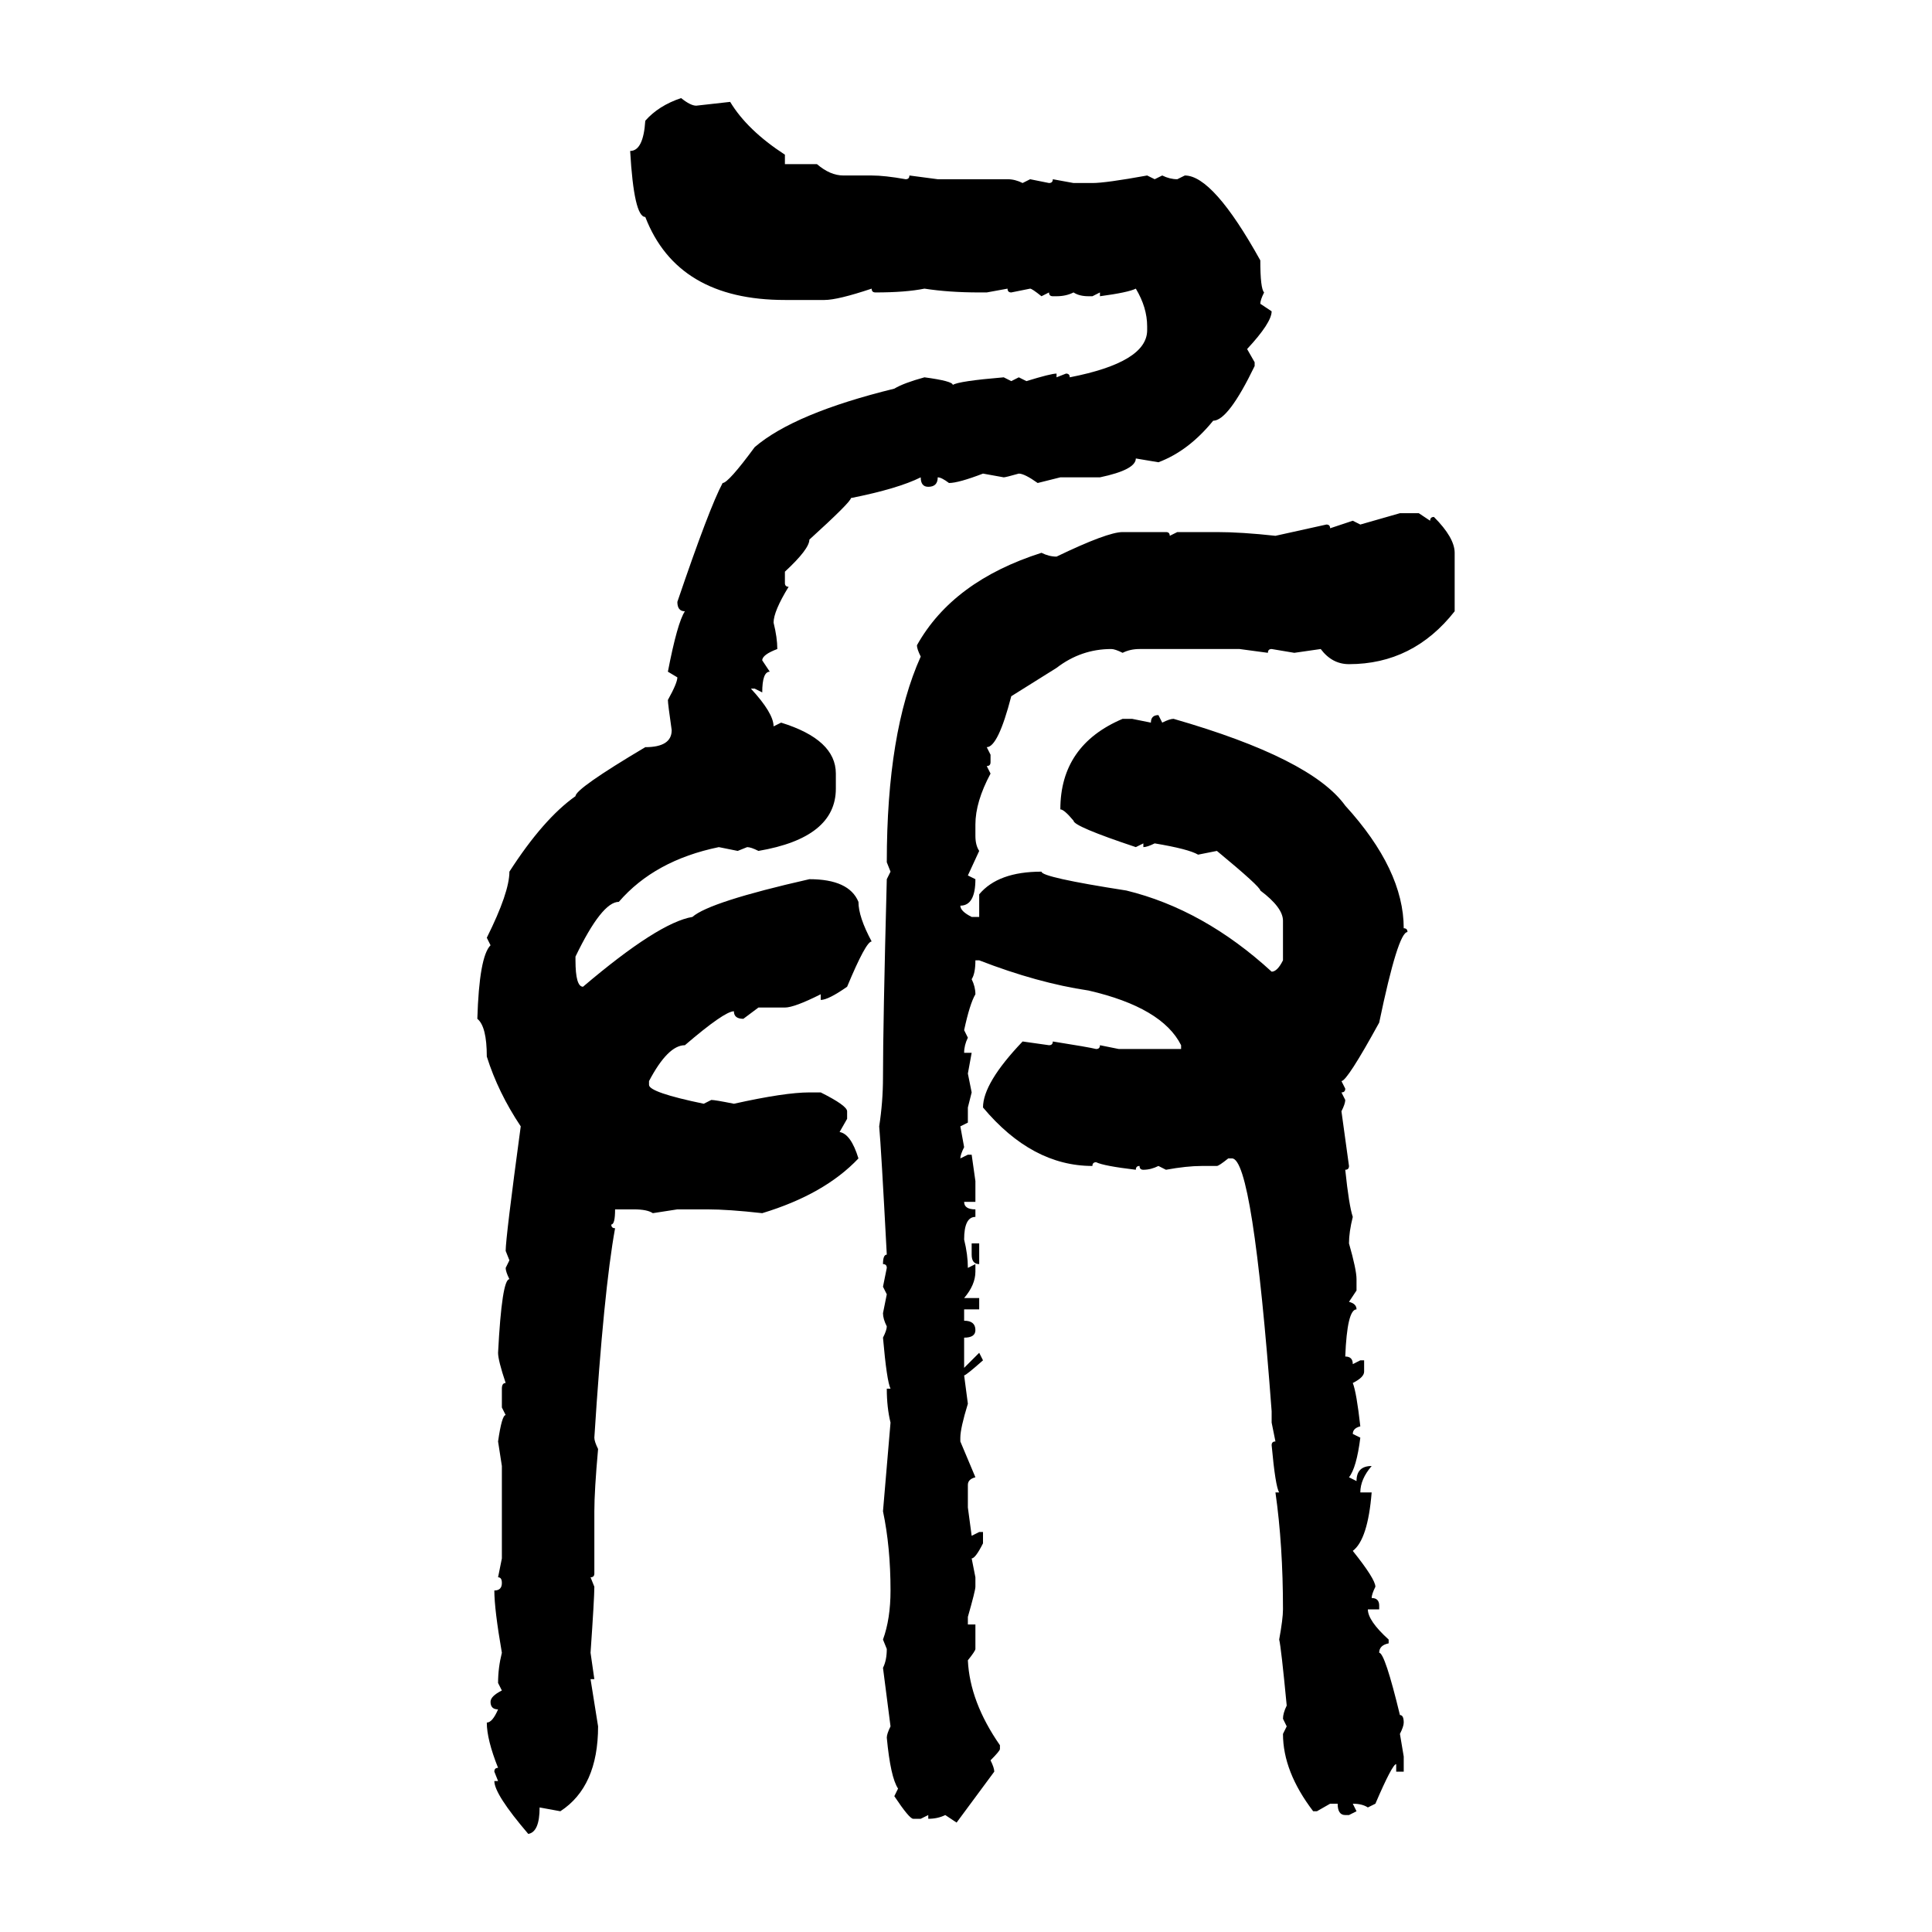 <svg xmlns="http://www.w3.org/2000/svg" xmlns:xlink="http://www.w3.org/1999/xlink" width="300" height="300"><path d="M105.76 15.23L105.76 15.23Q107.23 16.41 108.11 16.41L108.11 16.41L113.38 15.82Q116.02 20.21 121.88 24.02L121.88 24.02L121.88 25.49L126.86 25.49Q128.91 27.25 130.96 27.25L130.96 27.25L135.35 27.25Q137.40 27.25 140.63 27.83L140.63 27.83Q141.21 27.83 141.21 27.25L141.21 27.25L145.61 27.83L156.45 27.83Q157.62 27.83 158.79 28.42L158.79 28.42L159.96 27.83L162.89 28.42Q163.48 28.42 163.48 27.83L163.48 27.83L166.70 28.42L169.63 28.42Q171.68 28.42 178.13 27.25L178.13 27.25L179.30 27.83L180.47 27.25Q181.64 27.83 182.81 27.83L182.81 27.83L183.98 27.25Q188.38 27.25 195.70 40.43L195.70 40.43Q195.70 44.82 196.29 45.41L196.29 45.41Q195.70 46.58 195.70 47.17L195.70 47.17L197.46 48.34Q197.46 50.10 193.65 54.20L193.65 54.20L194.82 56.25L194.82 56.84Q190.72 65.33 188.38 65.33L188.38 65.33Q184.57 70.02 179.88 71.78L179.88 71.78L176.37 71.19Q176.37 72.95 170.80 74.12L170.80 74.12L164.65 74.12L161.13 75Q159.08 73.54 158.20 73.54L158.20 73.54Q156.15 74.12 155.86 74.12L155.86 74.12L152.64 73.54Q148.83 75 147.36 75L147.36 75Q146.19 74.12 145.61 74.12L145.61 74.12Q145.61 75.59 144.14 75.59L144.14 75.59Q142.97 75.59 142.97 74.12L142.97 74.12Q139.45 75.88 132.13 77.34L132.13 77.34Q132.13 77.93 125.68 83.79L125.68 83.79Q125.68 85.25 121.88 88.77L121.88 88.77L121.88 90.53Q121.88 91.11 122.46 91.11L122.46 91.11Q120.12 94.92 120.12 96.68L120.12 96.68Q120.70 99.02 120.70 100.78L120.70 100.78Q118.36 101.66 118.36 102.54L118.36 102.54L119.53 104.30Q118.36 104.30 118.36 107.52L118.36 107.52L117.19 106.93L116.60 106.93Q120.12 110.74 120.12 112.79L120.12 112.79L121.29 112.21Q129.79 114.84 129.79 120.12L129.79 120.12L129.79 122.46Q129.79 130.08 117.77 132.13L117.77 132.13Q116.60 131.54 116.02 131.54L116.02 131.54L114.55 132.13L111.62 131.54Q101.66 133.59 96.09 140.04L96.09 140.04Q93.46 140.04 89.36 148.54L89.36 148.54L89.36 149.12Q89.36 153.22 90.53 153.22L90.53 153.22Q102.25 143.26 107.52 142.38L107.52 142.38Q110.16 140.04 125.68 136.52L125.68 136.52Q131.84 136.52 133.30 140.04L133.30 140.04Q133.30 142.38 135.35 146.19L135.35 146.19Q134.47 146.19 131.54 153.22L131.54 153.22Q128.61 155.27 127.44 155.27L127.44 155.27L127.44 154.39Q123.34 156.45 121.88 156.45L121.88 156.45L117.77 156.45L115.43 158.20Q113.96 158.20 113.96 157.03L113.96 157.03Q112.50 157.03 106.35 162.30L106.35 162.30Q103.71 162.30 100.78 167.87L100.78 167.87L100.78 168.46Q100.78 169.63 109.28 171.39L109.28 171.39L110.45 170.80Q111.04 170.80 113.96 171.39L113.96 171.39Q121.88 169.63 125.68 169.63L125.68 169.63L127.44 169.63Q131.54 171.68 131.54 172.56L131.54 172.56L131.54 173.73L130.37 175.78Q132.13 176.07 133.30 179.88L133.30 179.88Q128.03 185.45 118.36 188.38L118.36 188.38Q113.09 187.79 109.86 187.79L109.86 187.79L105.18 187.79L101.37 188.38Q100.49 187.79 98.44 187.79L98.44 187.79L95.51 187.79Q95.51 190.14 94.92 190.14L94.92 190.14Q94.92 190.72 95.51 190.72L95.51 190.72Q93.75 200.39 92.29 223.24L92.29 223.24Q92.29 223.83 92.87 225L92.87 225Q92.29 231.45 92.29 234.67L92.29 234.67L92.29 244.34Q92.29 244.92 91.70 244.92L91.70 244.92L92.29 246.39Q92.29 248.14 91.70 256.64L91.70 256.64L92.29 260.74L91.70 260.74L92.87 268.07Q92.87 277.44 87.01 281.25L87.01 281.25L83.79 280.66Q83.79 284.47 82.03 284.77L82.03 284.77Q76.76 278.61 76.76 276.56L76.76 276.56L77.34 276.56L76.76 275.10Q76.76 274.51 77.34 274.51L77.34 274.51Q75.59 270.12 75.59 267.48L75.59 267.48Q76.46 267.48 77.34 265.43L77.34 265.43Q76.17 265.43 76.17 264.26L76.17 264.26Q76.17 263.38 77.93 262.50L77.93 262.50L77.34 261.33Q77.34 258.98 77.93 256.64L77.93 256.64Q76.76 249.90 76.76 246.97L76.76 246.97Q77.93 246.97 77.93 245.80L77.93 245.80Q77.93 244.92 77.34 244.92L77.34 244.92L77.93 241.99L77.93 227.64L77.34 223.83Q77.93 219.73 78.52 219.73L78.52 219.73L77.93 218.55L77.93 215.63Q77.93 214.75 78.52 214.75L78.52 214.75Q77.34 211.23 77.34 210.06L77.34 210.06Q77.93 198.63 79.10 198.63L79.10 198.63Q78.52 197.46 78.52 196.88L78.52 196.88L79.10 195.70L78.52 194.24Q78.52 192.19 80.86 174.90L80.86 174.90Q77.34 169.63 75.59 164.06L75.59 164.06Q75.59 159.38 74.12 158.20L74.12 158.20Q74.41 148.54 76.17 146.78L76.17 146.78L75.59 145.61Q79.10 138.57 79.10 135.35L79.10 135.35Q84.38 127.15 89.36 123.63L89.36 123.63Q89.36 122.46 100.20 116.02L100.20 116.02Q104.30 116.02 104.30 113.38L104.30 113.38Q103.71 109.28 103.71 108.69L103.71 108.69Q105.18 106.05 105.18 105.18L105.18 105.18L103.71 104.30Q105.18 96.68 106.35 94.92L106.35 94.92Q105.18 94.92 105.18 93.46L105.18 93.46Q110.16 78.81 112.21 75L112.21 75Q113.09 75 117.19 69.43L117.19 69.43Q123.34 64.16 138.87 60.35L138.87 60.35Q140.33 59.47 143.55 58.59L143.55 58.59Q147.95 59.18 147.95 59.77L147.95 59.77Q148.83 59.18 155.86 58.59L155.86 58.59L157.03 59.18L158.20 58.59L159.38 59.18Q163.18 58.01 164.06 58.01L164.06 58.01L164.06 58.59L165.53 58.01Q166.11 58.01 166.11 58.59L166.11 58.59Q178.13 56.25 178.13 51.27L178.13 51.27L178.13 50.68Q178.13 47.75 176.37 44.82L176.37 44.82Q175.20 45.41 170.80 46.00L170.80 46.00L170.80 45.41L169.63 46.00L169.04 46.00Q167.58 46.00 166.70 45.41L166.70 45.41Q165.53 46.00 164.06 46.00L164.06 46.00L163.48 46.00Q162.89 46.00 162.89 45.41L162.89 45.41L161.72 46.00Q160.25 44.82 159.96 44.82L159.96 44.82L157.03 45.41Q156.45 45.41 156.45 44.82L156.45 44.82L153.22 45.41L152.05 45.41Q147.36 45.41 143.55 44.82L143.55 44.82Q140.63 45.41 135.94 45.41L135.94 45.41Q135.35 45.41 135.35 44.82L135.35 44.82Q130.08 46.58 128.03 46.58L128.03 46.58L121.88 46.58Q105.18 46.58 100.20 33.69L100.20 33.69Q98.44 33.69 97.85 23.44L97.85 23.44Q99.90 23.44 100.20 18.75L100.20 18.75Q102.25 16.41 105.76 15.23ZM211.23 81.45L217.38 79.69L220.31 79.69L222.07 80.86Q222.07 80.27 222.66 80.27L222.66 80.27Q225.88 83.50 225.88 85.84L225.88 85.84L225.88 94.92Q219.43 103.13 209.47 103.13L209.47 103.13Q206.84 103.13 205.08 100.78L205.08 100.78L200.98 101.37L197.46 100.78Q196.88 100.78 196.88 101.37L196.88 101.37L192.48 100.78L176.95 100.78Q175.49 100.78 174.32 101.37L174.32 101.37Q173.14 100.78 172.56 100.78L172.56 100.78Q167.87 100.78 164.06 103.71L164.06 103.71L157.03 108.11Q154.98 116.02 153.22 116.02L153.22 116.02L153.81 117.19L153.81 118.36Q153.81 118.95 153.22 118.95L153.22 118.95L153.81 120.12Q151.46 124.51 151.46 128.03L151.46 128.03L151.46 129.79Q151.46 131.25 152.05 132.13L152.05 132.13L150.29 135.94L151.46 136.52Q151.46 140.63 149.12 140.63L149.12 140.63Q149.12 141.50 150.88 142.38L150.88 142.38L152.05 142.38L152.05 138.87Q154.98 135.35 161.72 135.35L161.72 135.35Q161.72 136.23 174.90 138.28L174.90 138.28Q186.91 141.21 197.46 150.88L197.46 150.88Q198.34 150.88 199.22 149.12L199.22 149.12L199.22 142.97Q199.22 140.92 195.70 138.28L195.70 138.28Q195.70 137.70 188.96 132.13L188.96 132.13L186.04 132.71Q184.57 131.84 179.30 130.96L179.30 130.96Q178.13 131.54 177.54 131.54L177.54 131.54L177.54 130.96L176.37 131.54Q166.70 128.32 166.70 127.44L166.70 127.44Q165.23 125.68 164.65 125.68L164.65 125.68Q164.65 115.72 174.32 111.62L174.32 111.62L175.78 111.62L178.71 112.21Q178.71 111.04 179.88 111.04L179.88 111.04L180.47 112.21Q181.64 111.62 182.23 111.62L182.23 111.62Q203.61 117.77 208.89 125.10L208.89 125.10Q217.97 135.06 217.97 144.14L217.97 144.14Q218.55 144.14 218.55 144.73L218.55 144.73Q217.09 144.73 214.16 158.79L214.16 158.79Q209.18 167.87 208.30 167.87L208.30 167.87L208.89 169.04Q208.89 169.63 208.30 169.63L208.30 169.63L208.89 170.80Q208.89 171.39 208.30 172.56L208.30 172.56L209.47 181.05Q209.47 181.64 208.89 181.64L208.89 181.64Q209.47 187.21 210.06 188.96L210.06 188.96Q209.47 191.31 209.47 193.07L209.47 193.07Q210.64 197.17 210.64 198.63L210.64 198.63L210.64 200.39L209.47 202.15Q210.64 202.44 210.64 203.32L210.64 203.32Q209.18 203.32 208.89 210.64L208.89 210.64Q210.06 210.64 210.06 211.82L210.06 211.82L211.23 211.23L211.82 211.23L211.82 212.99Q211.82 213.87 210.06 214.75L210.06 214.75Q210.64 216.21 211.23 221.48L211.23 221.48Q210.06 221.78 210.06 222.66L210.06 222.66L211.23 223.24Q210.64 227.93 209.47 229.39L209.47 229.39L210.64 229.98Q210.64 227.64 212.99 227.64L212.99 227.64Q211.23 229.69 211.23 231.74L211.23 231.74L212.99 231.74Q212.40 239.06 210.06 240.82L210.06 240.82Q213.57 245.21 213.57 246.39L213.57 246.39Q212.99 247.56 212.99 248.14L212.99 248.14Q214.16 248.14 214.16 249.32L214.16 249.32L214.16 249.90L212.40 249.90Q212.40 251.66 215.63 254.59L215.63 254.59L215.63 255.18Q214.16 255.47 214.16 256.64L214.16 256.64Q215.04 256.64 217.38 266.31L217.38 266.31Q217.97 266.31 217.97 267.48L217.97 267.48Q217.97 268.07 217.38 269.24L217.38 269.24L217.97 272.75L217.97 275.10L216.80 275.10L216.80 273.93Q216.21 273.93 213.57 280.08L213.57 280.08L212.40 280.66Q211.52 280.08 210.06 280.08L210.06 280.08L210.64 281.25L209.47 281.84L208.89 281.84Q207.71 281.84 207.71 280.08L207.71 280.08L206.54 280.08L204.49 281.25L203.91 281.25Q199.22 275.10 199.22 269.24L199.22 269.24L199.80 268.07L199.22 266.89Q199.22 266.02 199.80 264.84L199.80 264.84Q198.93 255.76 198.63 254.59L198.63 254.59Q199.22 251.37 199.22 249.90L199.22 249.90Q199.22 239.94 198.05 231.74L198.05 231.74L198.63 231.74Q198.05 230.86 197.46 224.41L197.46 224.41Q197.46 223.83 198.05 223.83L198.05 223.83L197.46 220.90L197.46 219.14Q194.53 179.88 191.31 179.88L191.31 179.88L190.72 179.88Q189.26 181.05 188.96 181.05L188.96 181.05L186.62 181.05Q184.28 181.05 181.05 181.64L181.05 181.64L179.88 181.05Q178.71 181.64 177.54 181.64L177.54 181.64Q176.95 181.64 176.95 181.05L176.95 181.05Q176.37 181.05 176.37 181.64L176.37 181.64Q171.39 181.05 170.21 180.47L170.21 180.47Q169.63 180.47 169.63 181.05L169.63 181.05Q160.25 181.05 152.64 171.97L152.64 171.97Q152.64 168.16 158.79 161.72L158.79 161.72L162.89 162.30Q163.48 162.30 163.48 161.72L163.48 161.72Q169.04 162.60 170.21 162.89L170.21 162.89Q170.80 162.89 170.80 162.30L170.80 162.30L173.73 162.89L183.40 162.89L183.40 162.30Q180.47 156.45 169.04 153.81L169.04 153.81Q161.13 152.64 152.05 149.12L152.05 149.12L151.46 149.12Q151.46 151.17 150.88 152.05L150.88 152.05Q151.46 153.22 151.46 154.39L151.46 154.39Q150.59 155.86 149.71 159.96L149.71 159.96L150.29 161.13Q149.71 162.30 149.71 163.48L149.71 163.48L150.88 163.48L150.29 166.70L150.88 169.63L150.29 171.97L150.29 174.32L149.12 174.90L149.71 178.13Q149.12 179.30 149.12 179.88L149.12 179.88L150.29 179.30L150.88 179.30L151.46 183.40L151.46 186.62L149.71 186.62Q149.71 187.79 151.46 187.79L151.46 187.79L151.46 188.96Q149.71 188.96 149.71 192.48L149.71 192.48Q150.29 194.82 150.29 196.88L150.29 196.88L151.46 196.29L151.46 197.46Q151.46 199.51 149.71 201.56L149.71 201.56L152.05 201.56L152.05 203.32L149.71 203.32L149.71 205.08Q151.46 205.08 151.46 206.54L151.46 206.54Q151.46 207.71 149.71 207.71L149.71 207.71L149.71 212.40L152.05 210.06L152.64 211.23Q150 213.57 149.71 213.57L149.71 213.57L150.29 217.97Q149.12 221.78 149.12 223.24L149.12 223.24L149.12 223.83L151.46 229.39Q150.29 229.69 150.29 230.57L150.29 230.57L150.29 234.08L150.88 238.48L152.05 237.89L152.64 237.89L152.64 239.65Q151.46 241.99 150.88 241.99L150.88 241.99L151.46 244.92L151.46 246.39Q151.46 246.97 150.29 251.07L150.29 251.07L150.29 252.25L151.46 252.25L151.46 256.05Q151.46 256.35 150.29 257.81L150.29 257.81Q150.59 264.26 155.27 271.00L155.27 271.00L155.27 271.58Q155.27 271.88 153.81 273.34L153.81 273.34Q154.39 274.51 154.39 275.10L154.39 275.10L148.54 283.01L146.78 281.84Q145.61 282.42 144.14 282.42L144.14 282.42L144.14 281.84L142.97 282.42L141.80 282.42Q141.21 282.42 138.87 278.91L138.87 278.91L139.45 277.73Q138.28 275.98 137.70 269.82L137.70 269.82Q137.70 269.24 138.28 268.07L138.28 268.07L137.11 258.98Q137.70 257.81 137.70 256.05L137.70 256.05L137.11 254.59Q138.28 251.37 138.28 246.97L138.28 246.97Q138.28 240.23 137.11 234.67L137.11 234.67L138.28 220.90Q137.70 218.55 137.70 215.63L137.70 215.63L138.28 215.63Q137.70 214.45 137.11 207.71L137.11 207.71Q137.70 206.54 137.70 205.96L137.70 205.96Q137.11 204.79 137.11 203.91L137.11 203.91L137.70 200.98L137.11 199.80L137.70 196.88Q137.70 196.29 137.11 196.29L137.11 196.29Q137.11 194.82 137.70 194.82L137.70 194.82Q136.82 178.13 136.52 174.90L136.52 174.90Q137.11 171.09 137.11 167.29L137.11 167.29Q137.11 159.08 137.70 136.52L137.70 136.52L138.28 135.35L137.70 133.89Q137.70 113.67 142.97 101.95L142.97 101.95Q142.38 100.78 142.38 100.20L142.38 100.20Q147.95 90.23 161.72 85.84L161.72 85.84Q162.89 86.43 164.06 86.43L164.06 86.43Q171.97 82.62 174.32 82.62L174.32 82.62L181.05 82.62Q181.64 82.62 181.64 83.20L181.64 83.20L182.81 82.62L188.96 82.62Q192.77 82.62 198.05 83.20L198.05 83.20L205.96 81.45Q206.54 81.45 206.54 82.03L206.54 82.03L210.06 80.86L211.23 81.45ZM150.88 194.82L150.88 193.07L152.05 193.07L152.05 196.29Q150.88 196.29 150.88 194.82L150.88 194.82Z"/></svg>